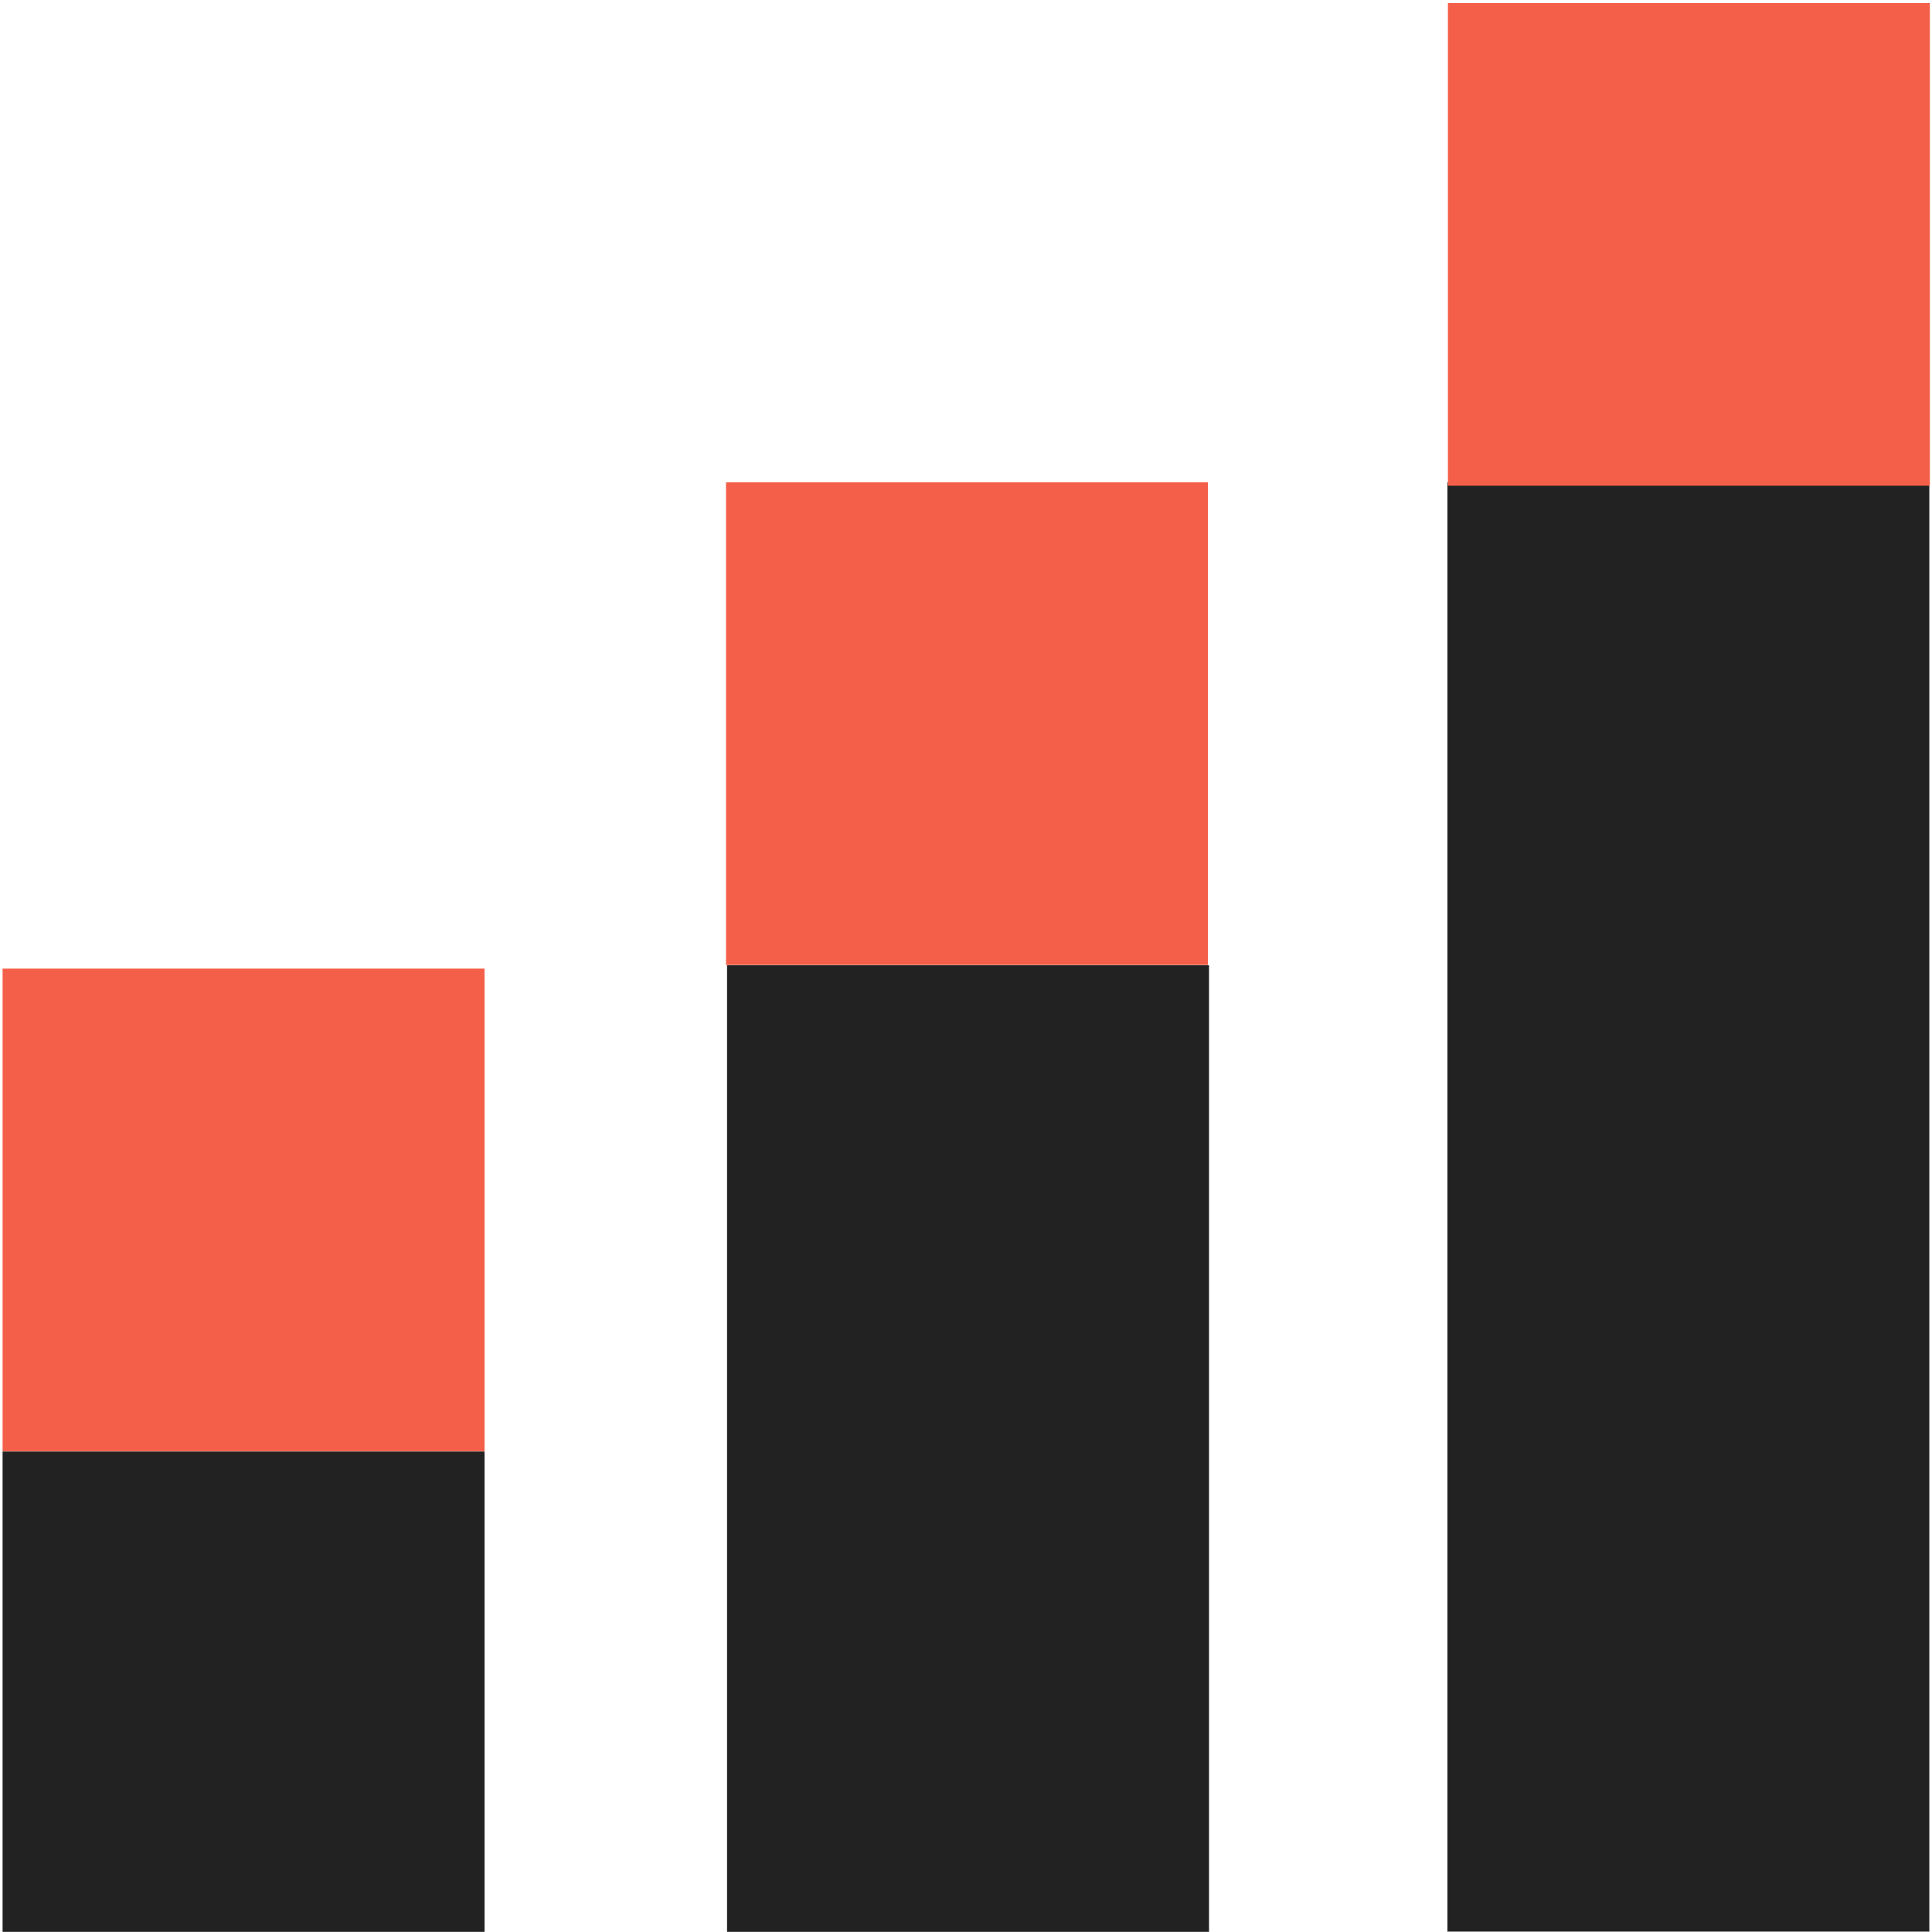 <svg width="160" height="160" viewBox="0 0 160 160" fill="none" xmlns="http://www.w3.org/2000/svg">
<path d="M40.127 120.209H0.214V159.988H40.127V120.209Z" fill="#222222"/>
<path d="M100.125 79.939H60.212V159.988H100.125V79.939Z" fill="#222222"/>
<path d="M159.779 39.947H119.867V159.966H159.779V39.947Z" fill="#222222"/>
<path d="M100.039 39.947H60.126V79.918H100.039V39.947Z" fill="#F45F49"/>
<path d="M40.127 80.217H0.214V120.188H40.127V80.217Z" fill="#F45F49"/>
<path d="M159.822 0.254H119.91V40.225H159.822V0.254Z" fill="#F45F49"/>
</svg>
